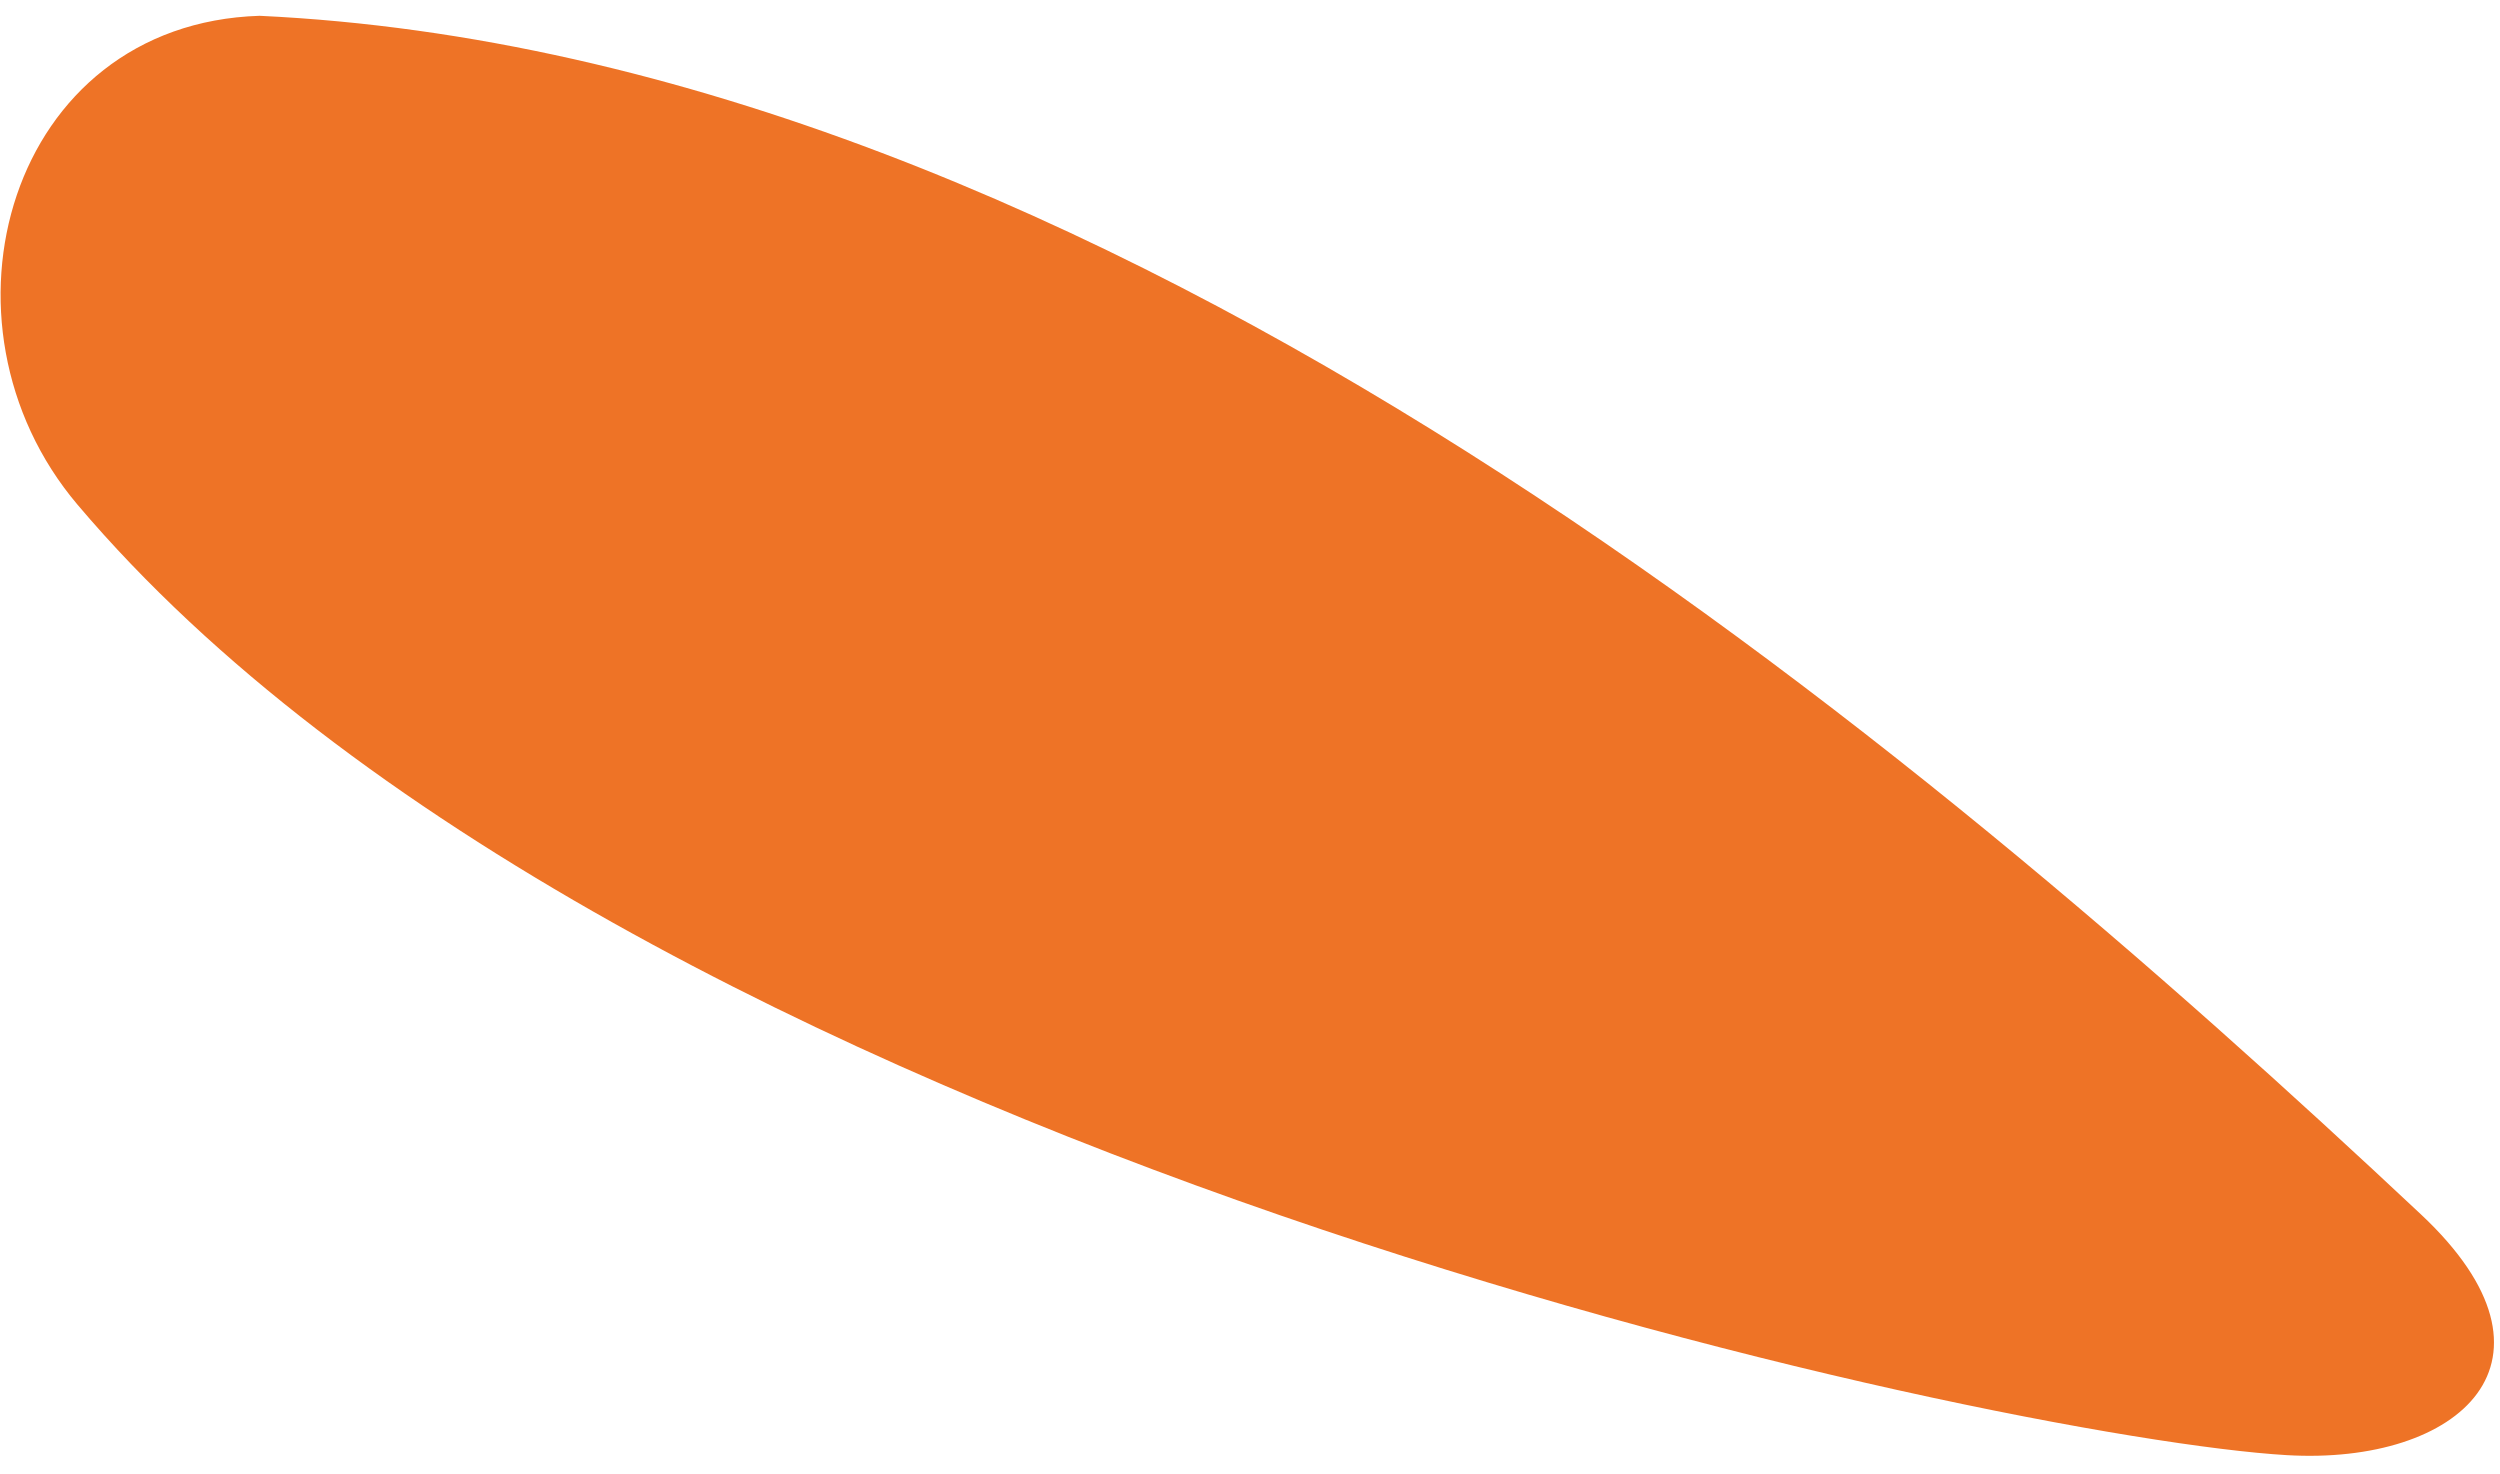 <?xml version="1.0" encoding="UTF-8"?> <svg xmlns="http://www.w3.org/2000/svg" width="78" height="46" viewBox="0 0 78 46" fill="none"><path d="M8.098 0.493C34.429 1.735 59.707 23.038 75.54 37.895C80.402 42.457 76.738 45.718 71.341 45.4C62.453 44.878 19.423 35.838 2.417 15.744C-2.377 10.08 0.269 0.74 8.098 0.493Z" fill="#EE7326"></path></svg> 